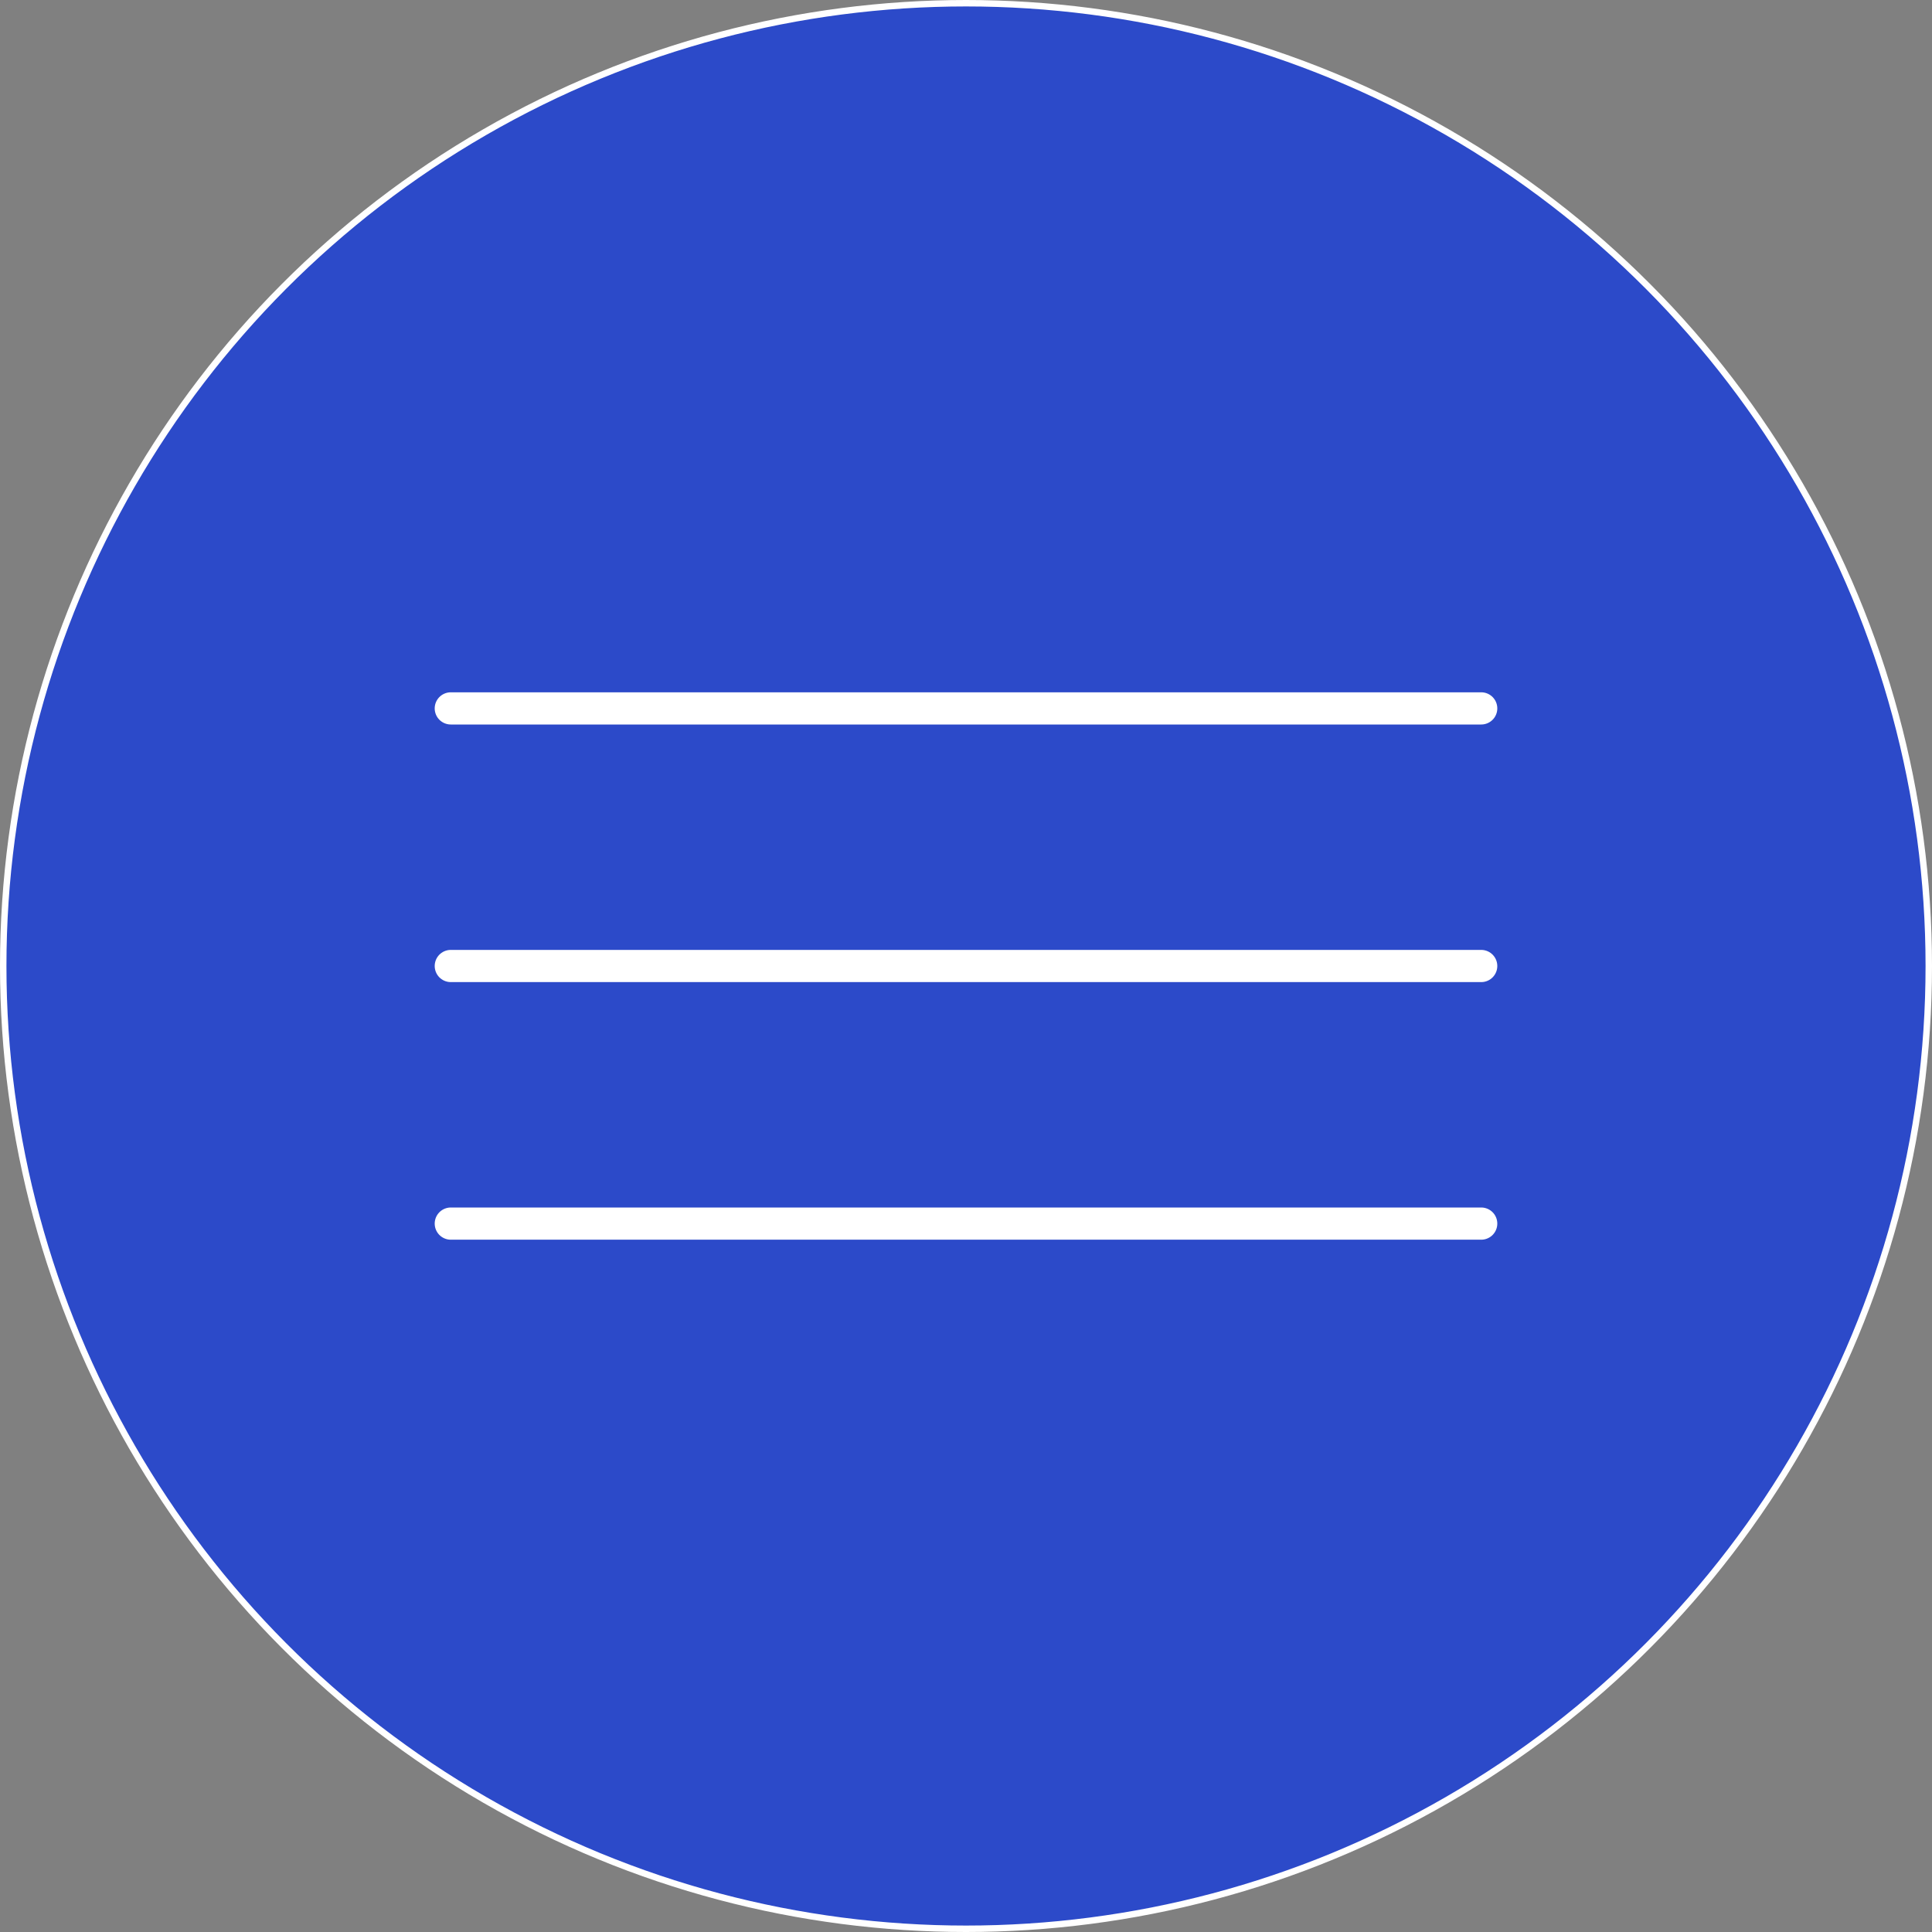 <?xml version="1.0" encoding="UTF-8"?> <svg xmlns="http://www.w3.org/2000/svg" width="300" height="300" viewBox="0 0 300 300" fill="none"><rect x="0" y="0" width="300" height="300" fill="#808080" stroke="none"/> <g clip-path="url(#clip0_1467_740)"> <circle cx="150" cy="150" r="149.5" fill="#2C4AC9" stroke="white"></circle> <path d="M70 110H230" stroke="white" stroke-width="5" stroke-linecap="round"></path> <path d="M70 190H230" stroke="white" stroke-width="5" stroke-linecap="round"></path> <path d="M70 150H230" stroke="white" stroke-width="5" stroke-linecap="round"></path> </g> <defs> <clipPath id="clip0_1467_740"> <rect width="300" height="300" fill="white"></rect> </clipPath> </defs> </svg> 